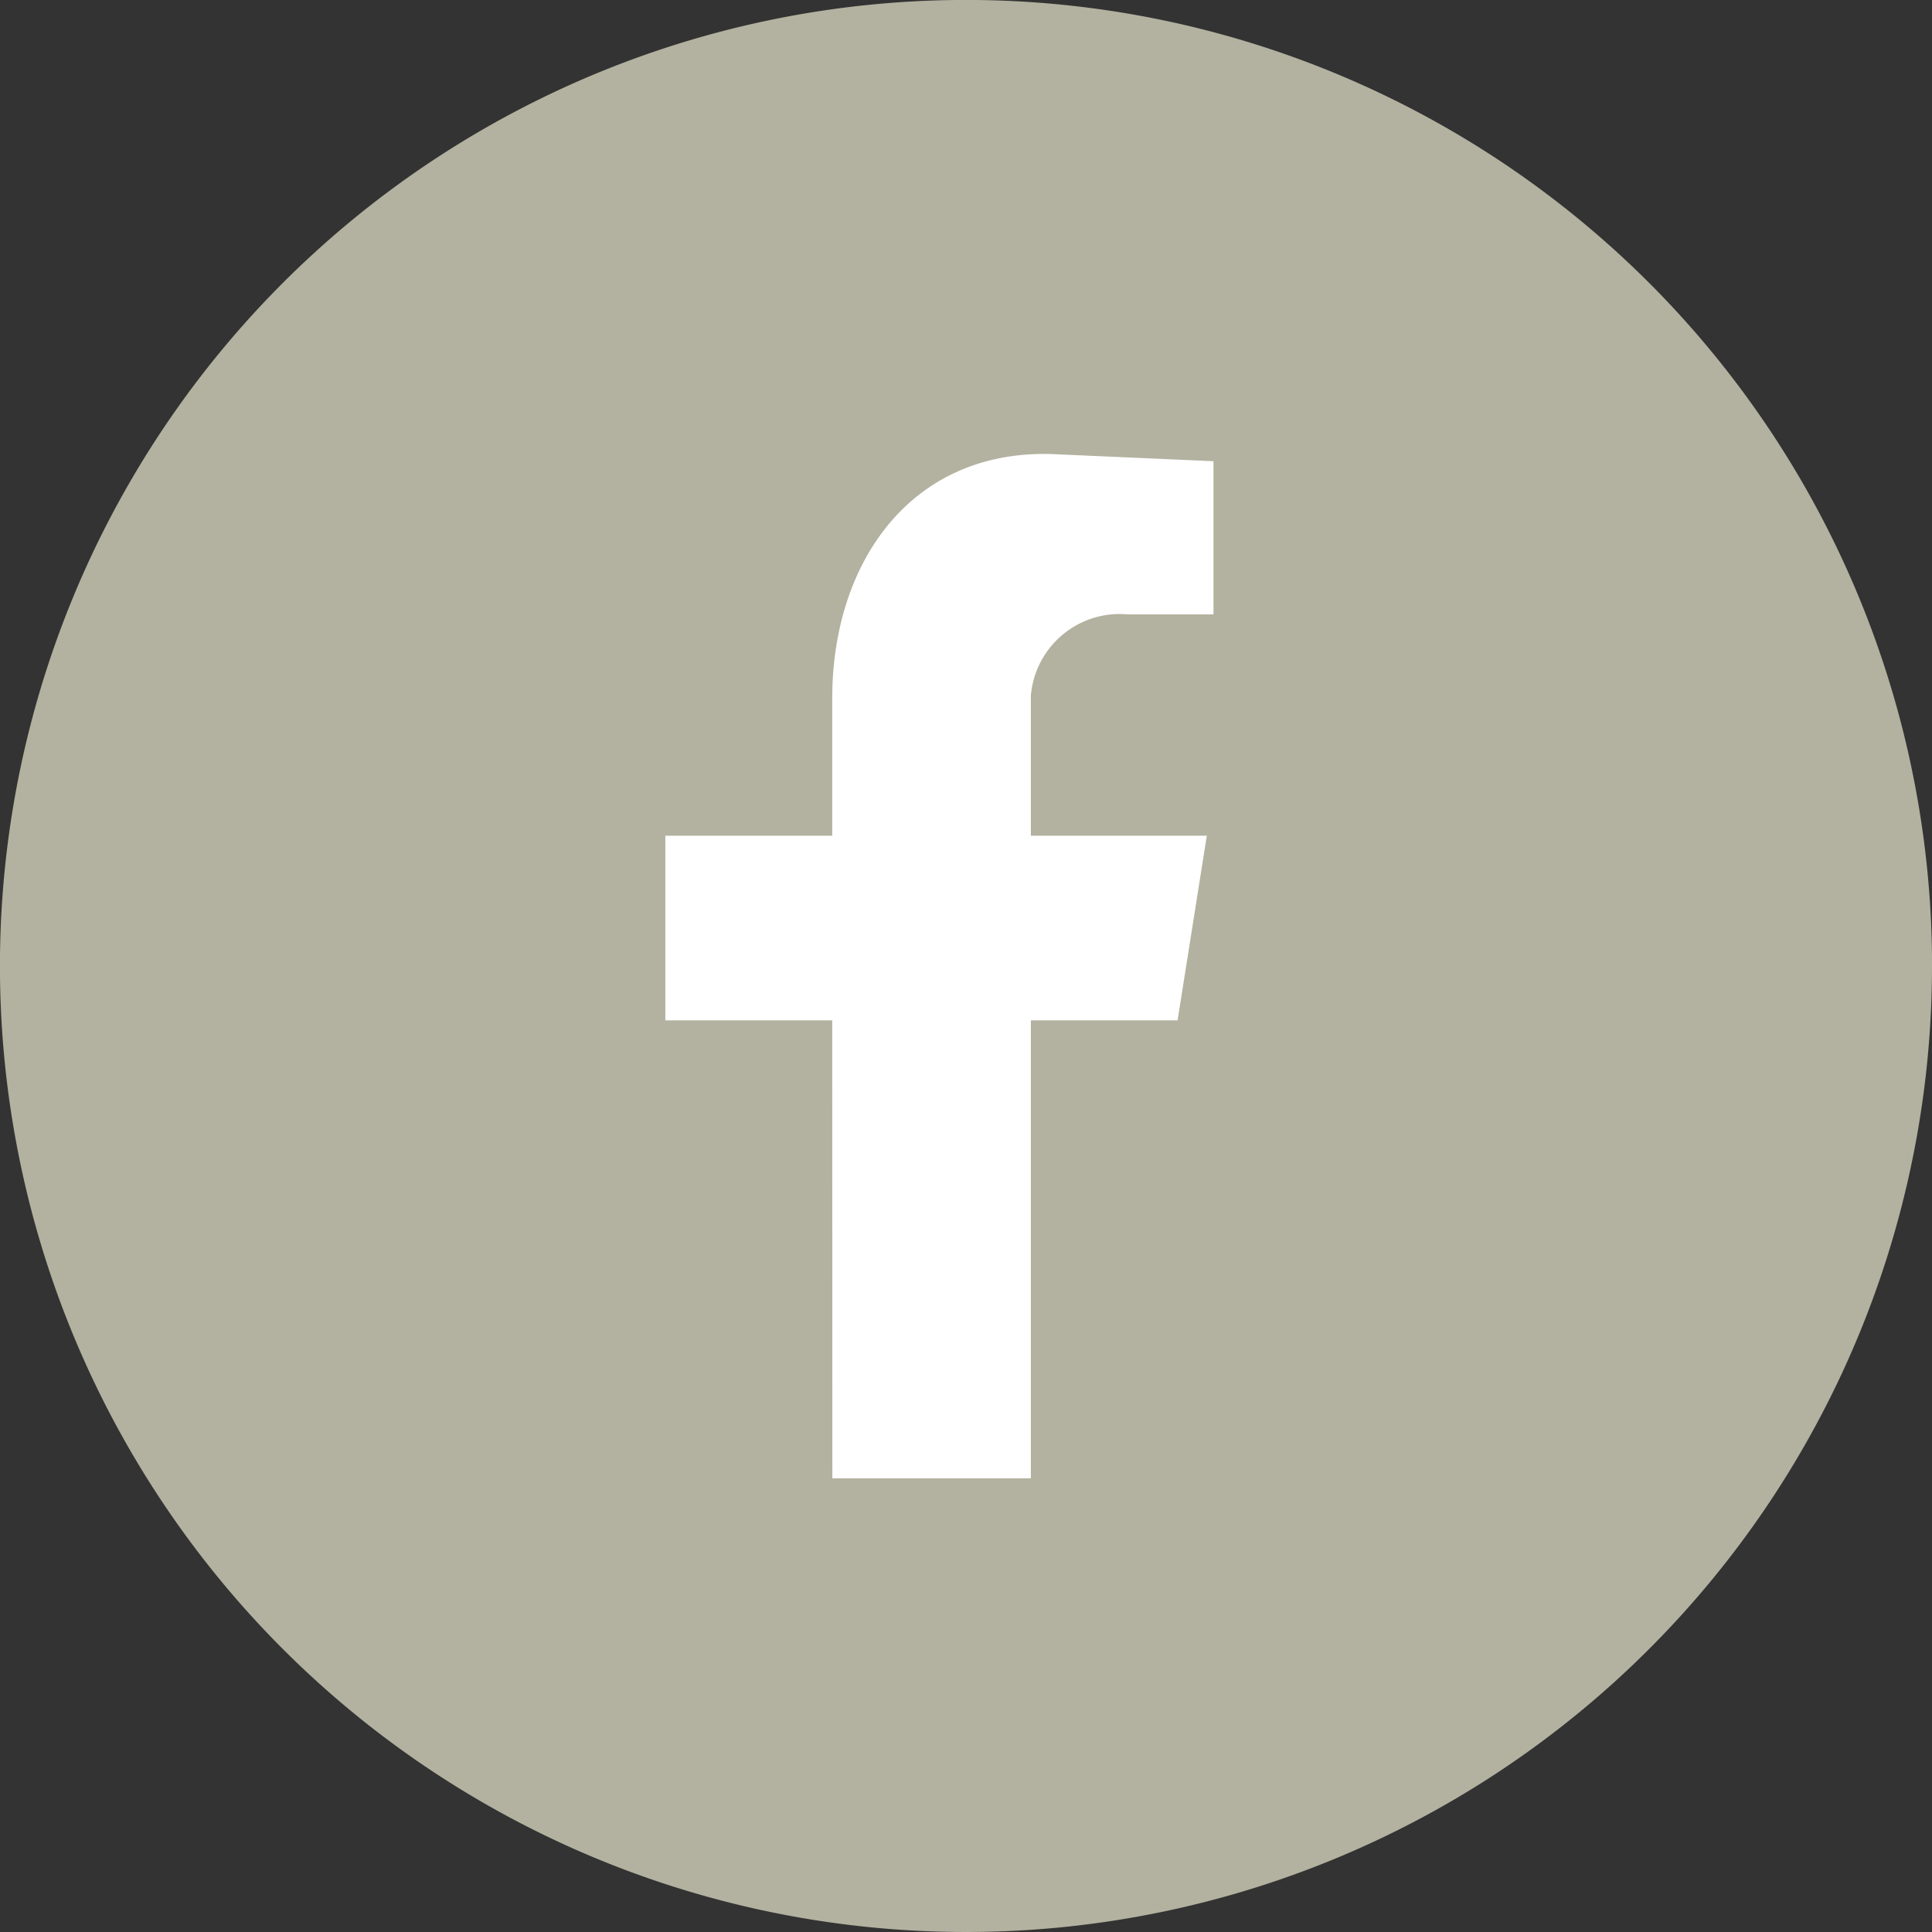 <?xml version="1.0" encoding="UTF-8"?> <svg xmlns="http://www.w3.org/2000/svg" width="37.663" height="37.663" viewBox="0 0 37.663 37.663"><rect x="0" y="0" width="37.663" height="37.663" fill="#333333" stroke="none"/><g transform="translate(-1668.408 -67.168)"><path d="M700.865,18.833A18.832,18.832,0,1,1,682.034,0a18.831,18.831,0,0,1,18.832,18.832" transform="translate(1005.206 67.167)" fill="#b3b2a0" fill-rule="evenodd"></path><path d="M737.67,68.528h3.87V59.6H744.4L744.97,56h-3.43V53.269a1.738,1.738,0,0,1,1.891-1.583H745.1V48.7l-2.99-.132c-2.858-.176-4.442,2.067-4.442,4.749V56h-3.254V59.6h3.254Z" transform="translate(946.964 27.459)" fill="#fff" fill-rule="evenodd"></path></g></svg> 